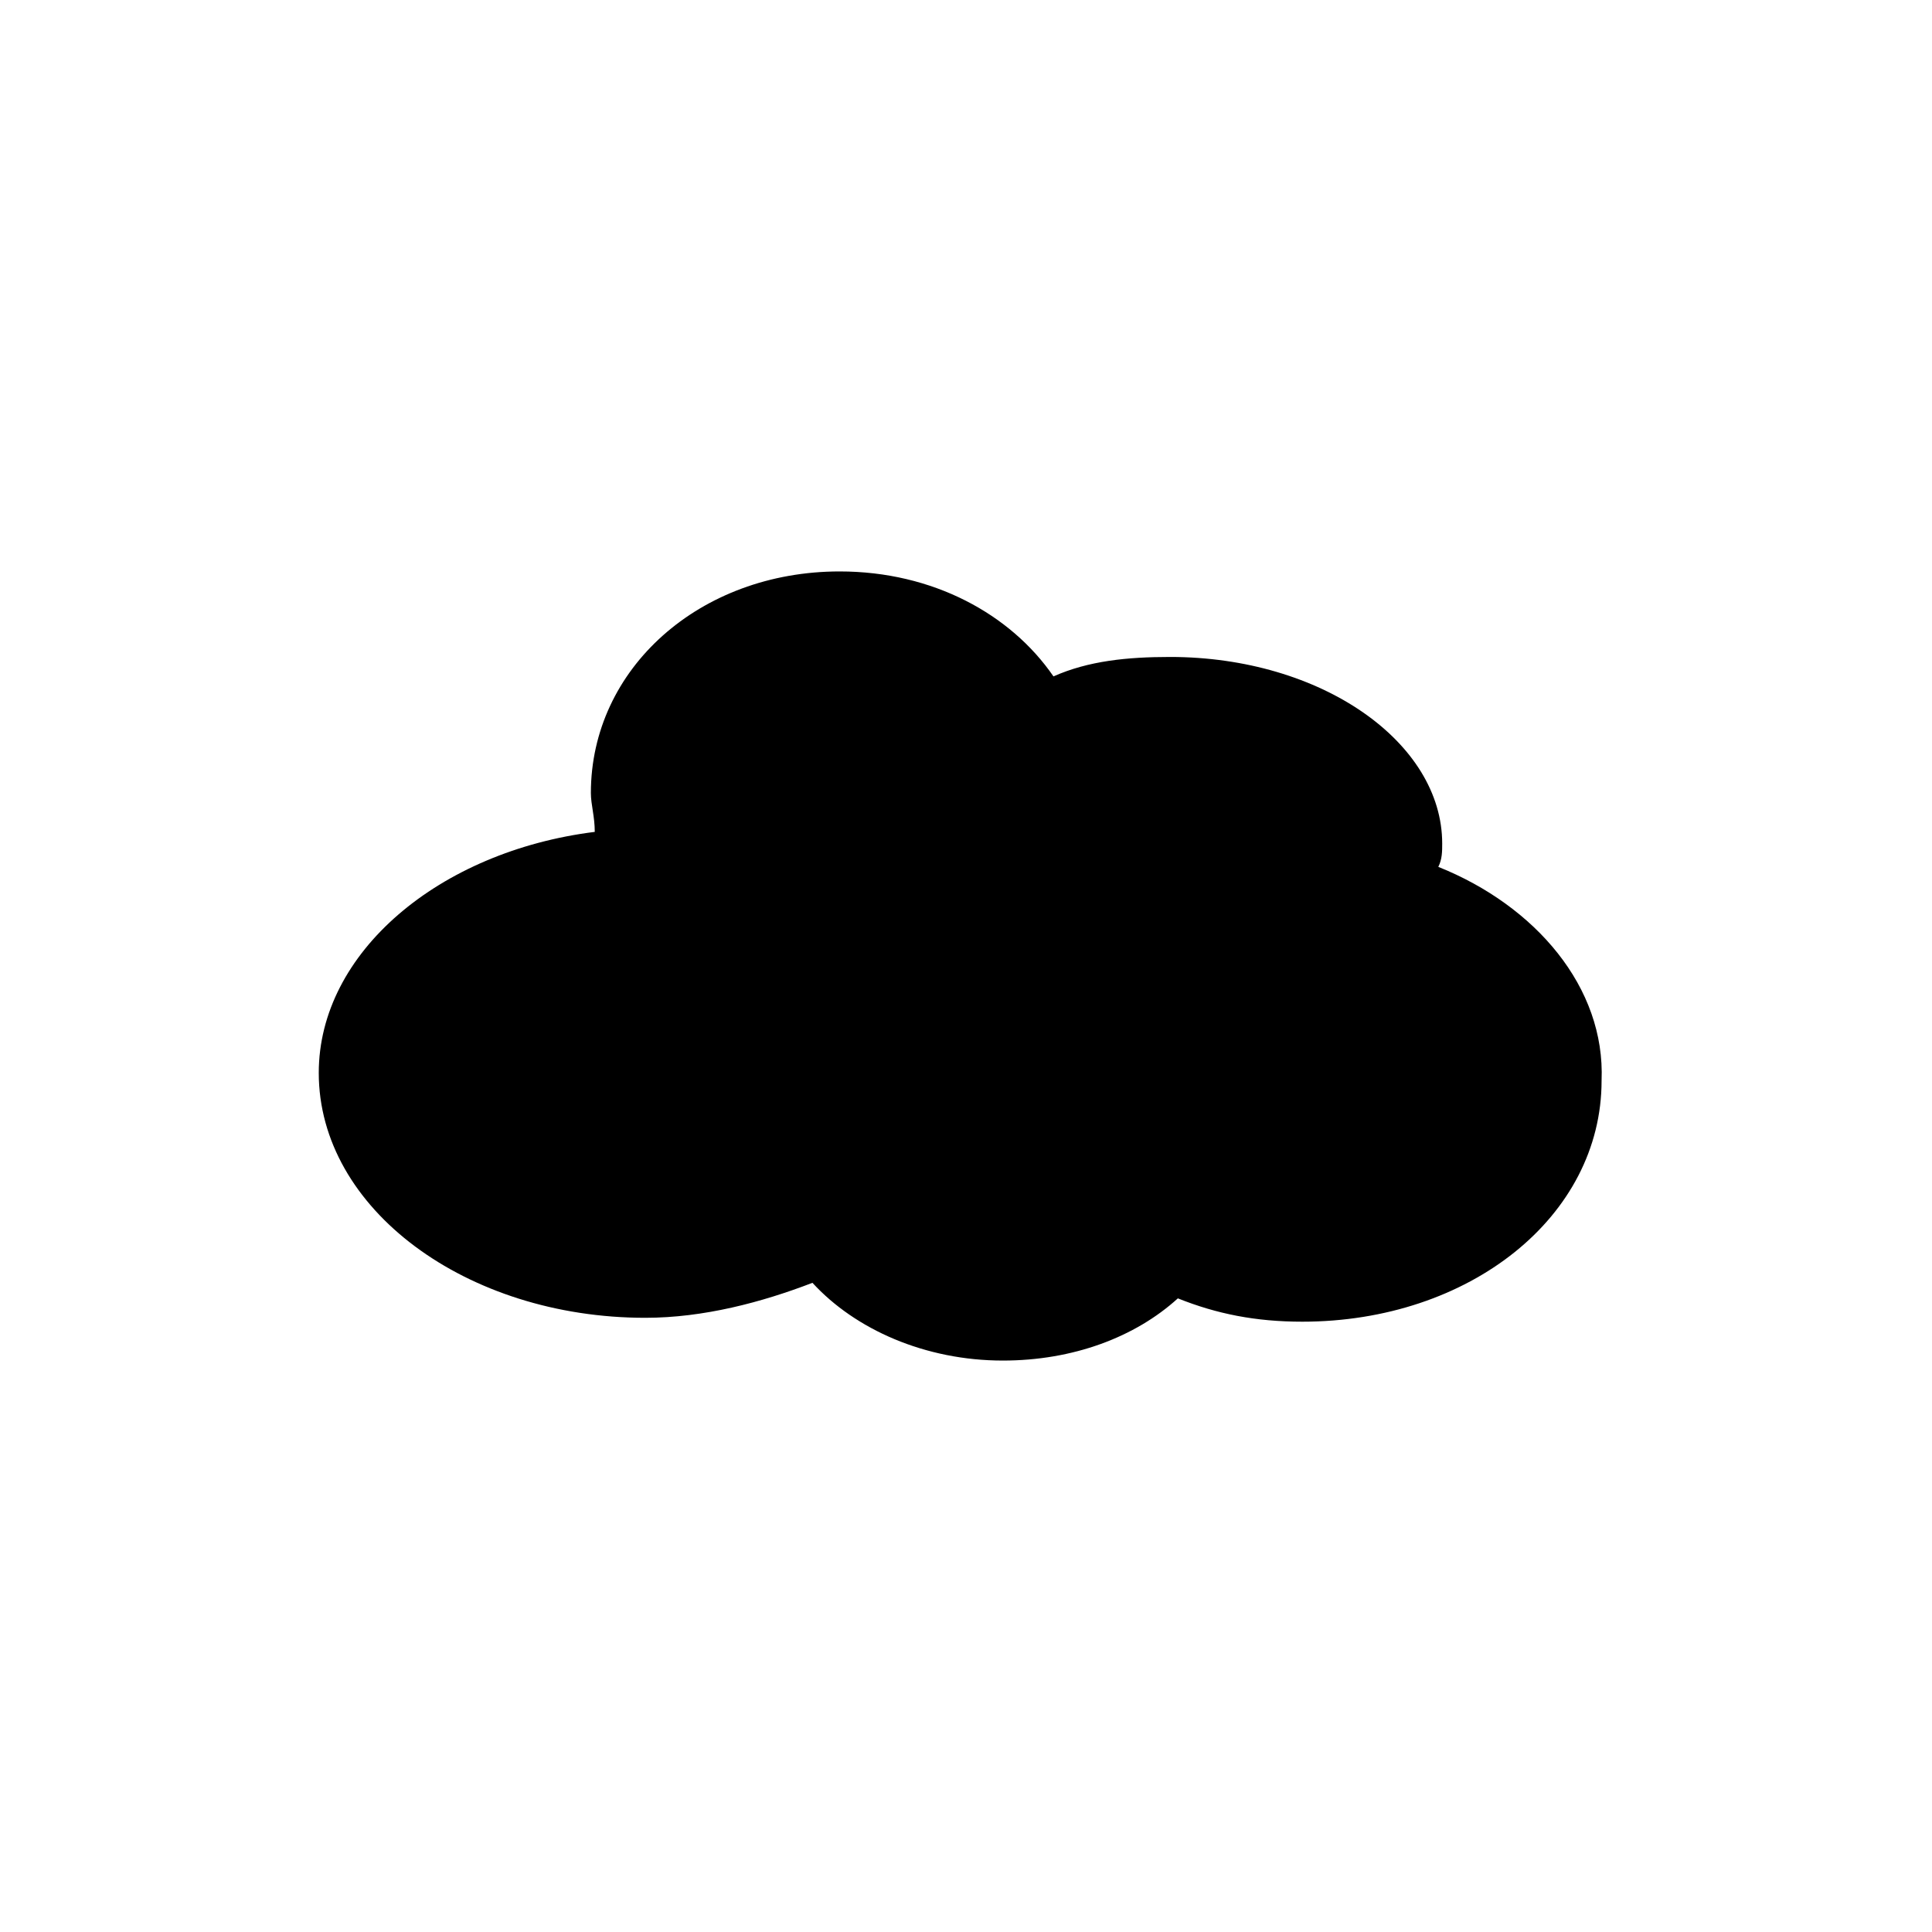 <?xml version="1.0" encoding="utf-8"?>
<!-- Generator: Adobe Illustrator 20.1.0, SVG Export Plug-In . SVG Version: 6.00 Build 0)  -->
<svg version="1.1" id="Capa_1" xmlns="http://www.w3.org/2000/svg" xmlns:xlink="http://www.w3.org/1999/xlink" x="0px" y="0px"
	 viewBox="0 0 49.7 49.7" style="enable-background:new 0 0 49.7 49.7;" xml:space="preserve">
<g>
	<g>
		<path d="M37,22.3c0.1-0.2,0.1-0.4,0.1-0.6c0-2.6-3.1-4.8-7-4.8c-1.1,0-2.1,0.1-3,0.5c-1.1-1.6-3.1-2.7-5.5-2.7
			c-3.6,0-6.4,2.5-6.4,5.7c0,0.3,0.1,0.6,0.1,1c-4,0.5-7.1,3.1-7.1,6.2c0,3.5,3.8,6.3,8.4,6.3c1.5,0,3-0.4,4.3-0.9
			c1.1,1.2,2.9,2,4.9,2c1.8,0,3.4-0.6,4.5-1.6c1,0.4,2,0.6,3.2,0.6c4.3,0,7.7-2.7,7.7-6.2C41.3,25.4,39.5,23.3,37,22.3z"/>
	</g>
</g>
</svg>

